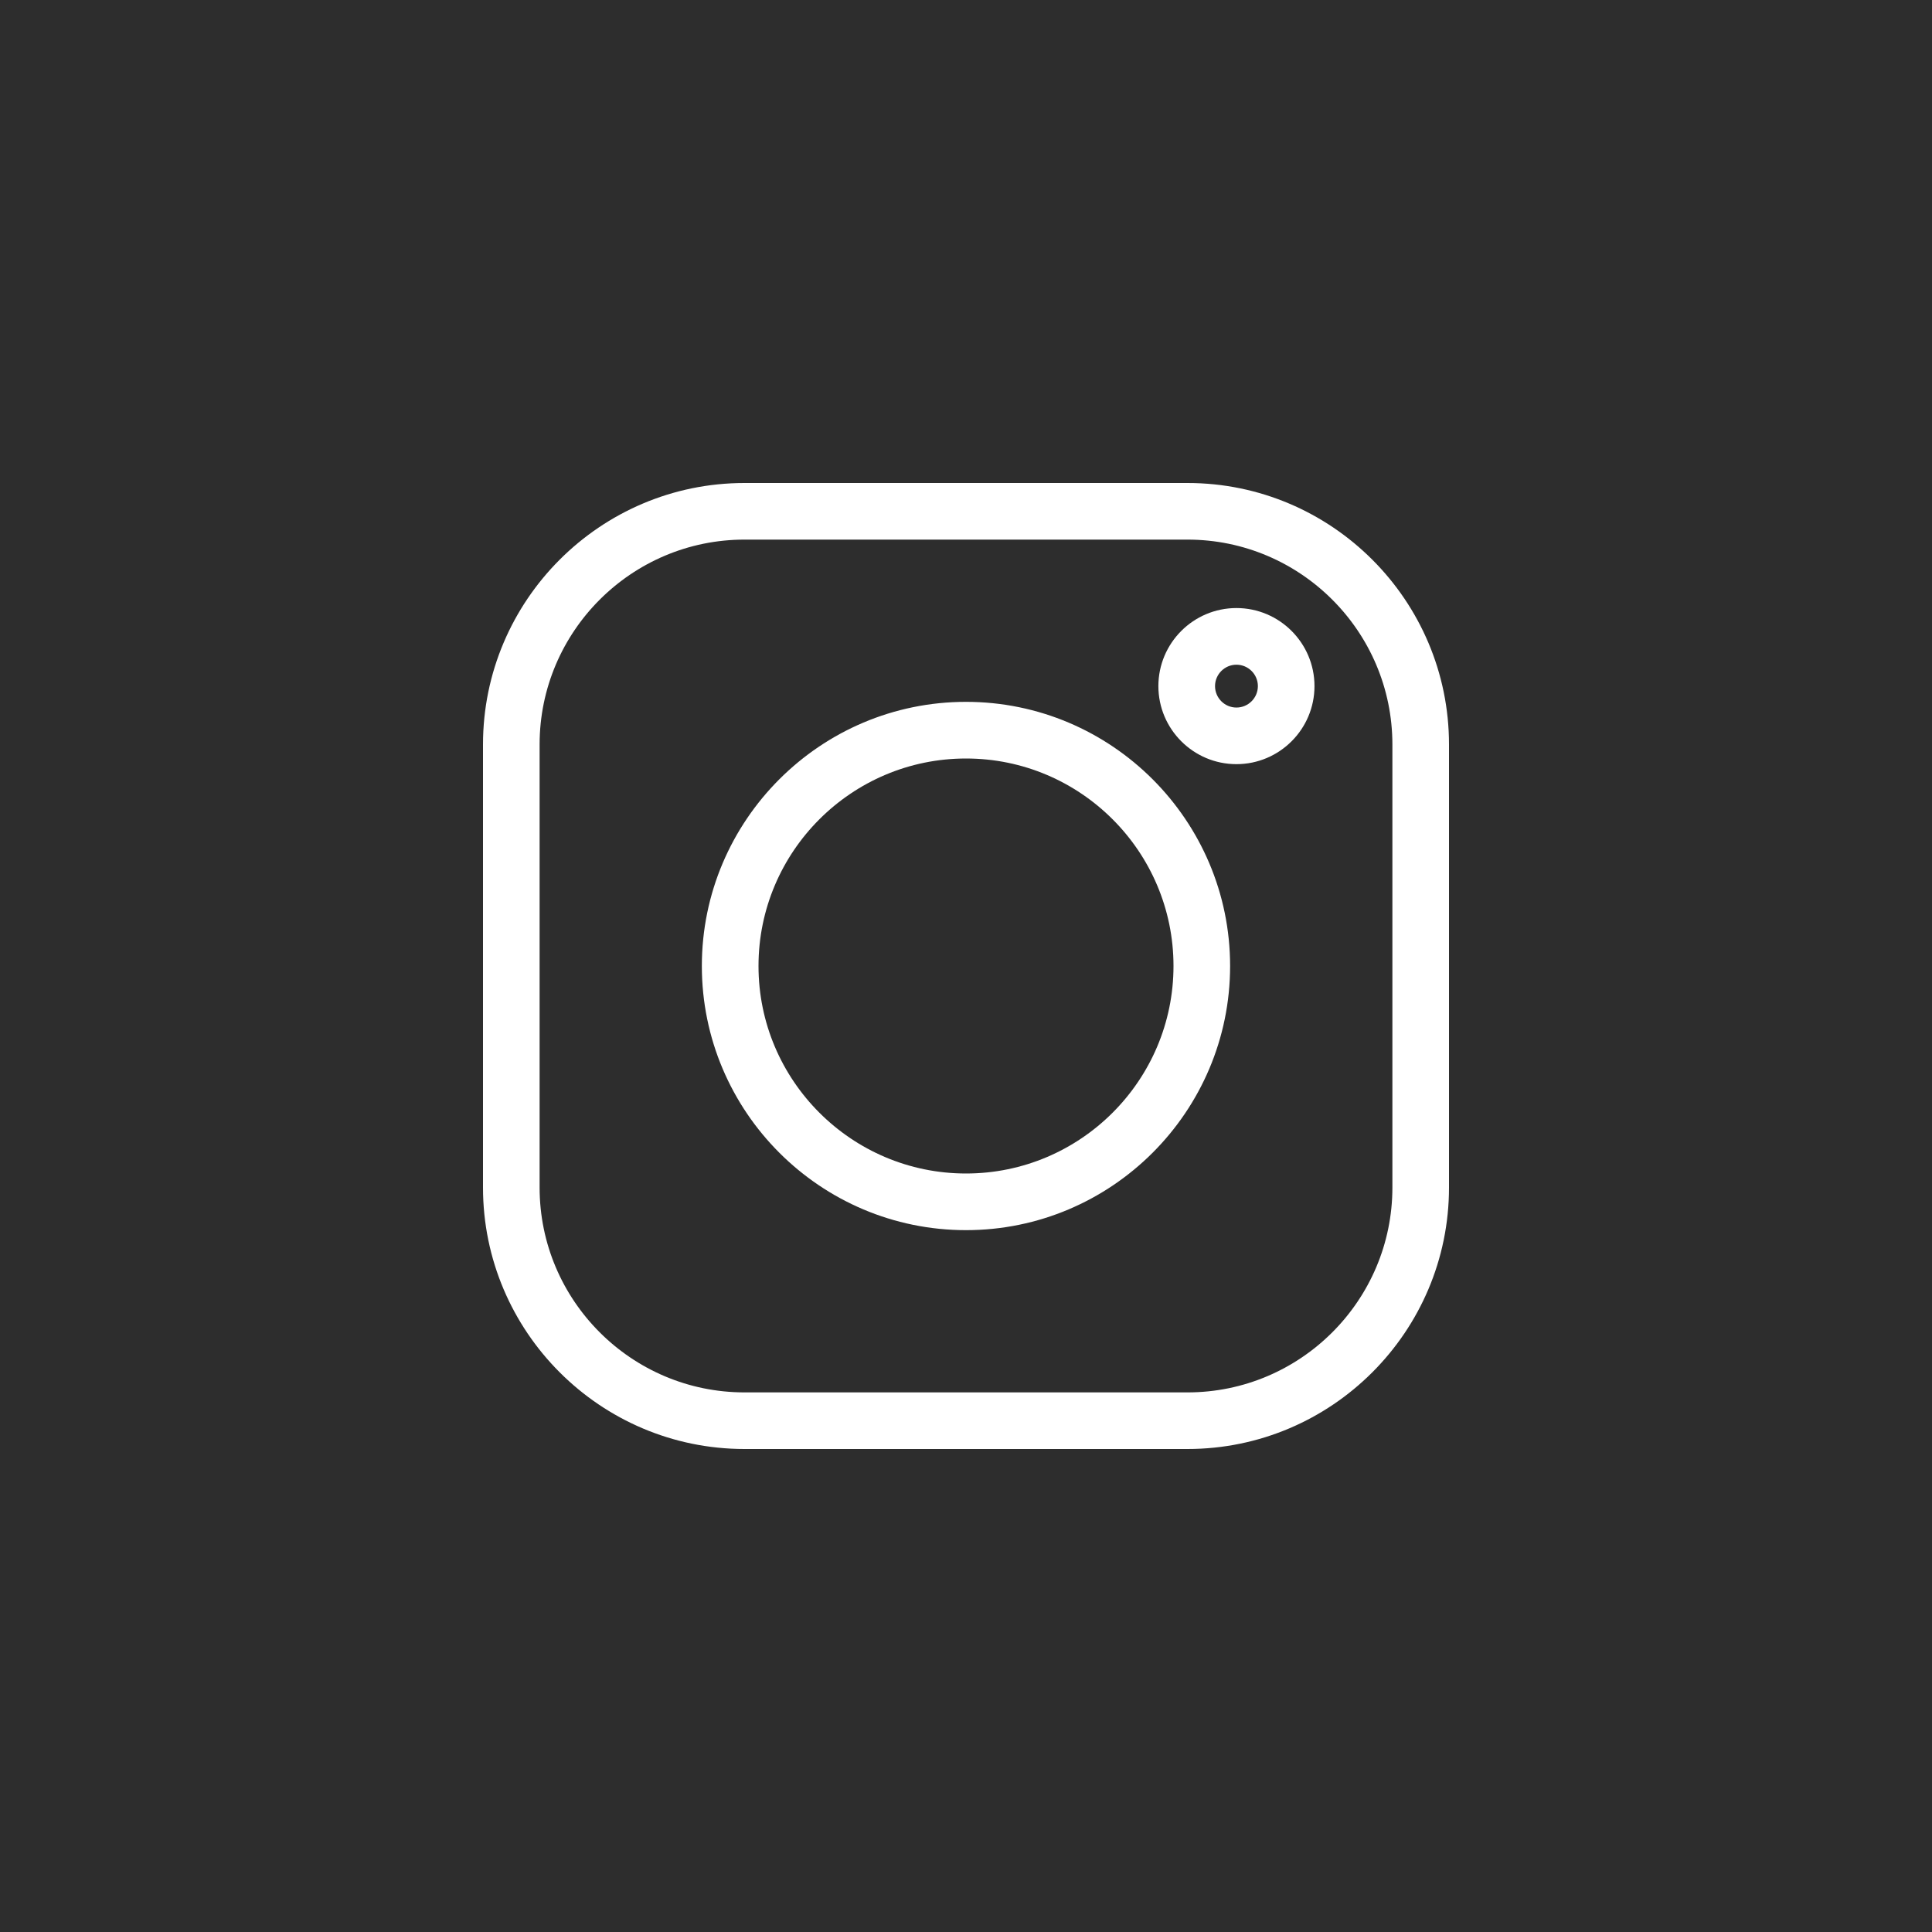<svg width="40" height="40" viewBox="0 0 40 40" fill="none" xmlns="http://www.w3.org/2000/svg">
<rect width="40" height="40" fill="#2D2D2D"/>
<g clip-path="url(#clip0_94_96)">
<path d="M24.586 10H15.414C12.429 10 10 12.429 10 15.414V24.586C10 27.571 12.429 30 15.414 30H24.586C27.571 30 30 27.571 30 24.586V15.414C30 12.429 27.571 10 24.586 10ZM28.828 24.586C28.828 26.925 26.925 28.828 24.586 28.828H15.414C13.075 28.828 11.172 26.925 11.172 24.586V15.414C11.172 13.075 13.075 11.172 15.414 11.172H24.586C26.925 11.172 28.828 13.075 28.828 15.414V24.586Z" fill="white"/>
<path d="M20 14.531C16.984 14.531 14.531 16.985 14.531 20C14.531 23.016 16.984 25.469 20 25.469C23.015 25.469 25.468 23.016 25.468 20C25.468 16.985 23.015 14.531 20 14.531ZM20 24.296C17.631 24.296 15.704 22.369 15.704 20C15.704 17.631 17.631 15.704 20 15.704C22.369 15.704 24.296 17.631 24.296 20C24.296 22.369 22.369 24.296 20 24.296ZM25.599 12.589C24.708 12.589 23.983 13.314 23.983 14.205C23.983 15.096 24.708 15.821 25.599 15.821C26.49 15.821 27.215 15.096 27.215 14.205C27.215 13.314 26.49 12.589 25.599 12.589ZM25.599 14.649C25.355 14.649 25.156 14.45 25.156 14.205C25.156 13.961 25.355 13.762 25.599 13.762C25.844 13.762 26.043 13.961 26.043 14.205C26.043 14.45 25.844 14.649 25.599 14.649Z" fill="white"/>
</g>
<defs>
<clipPath id="clip0_94_96">
<rect width="20" height="20" fill="white" transform="translate(10 10)"/>
</clipPath>
</defs>
</svg>

